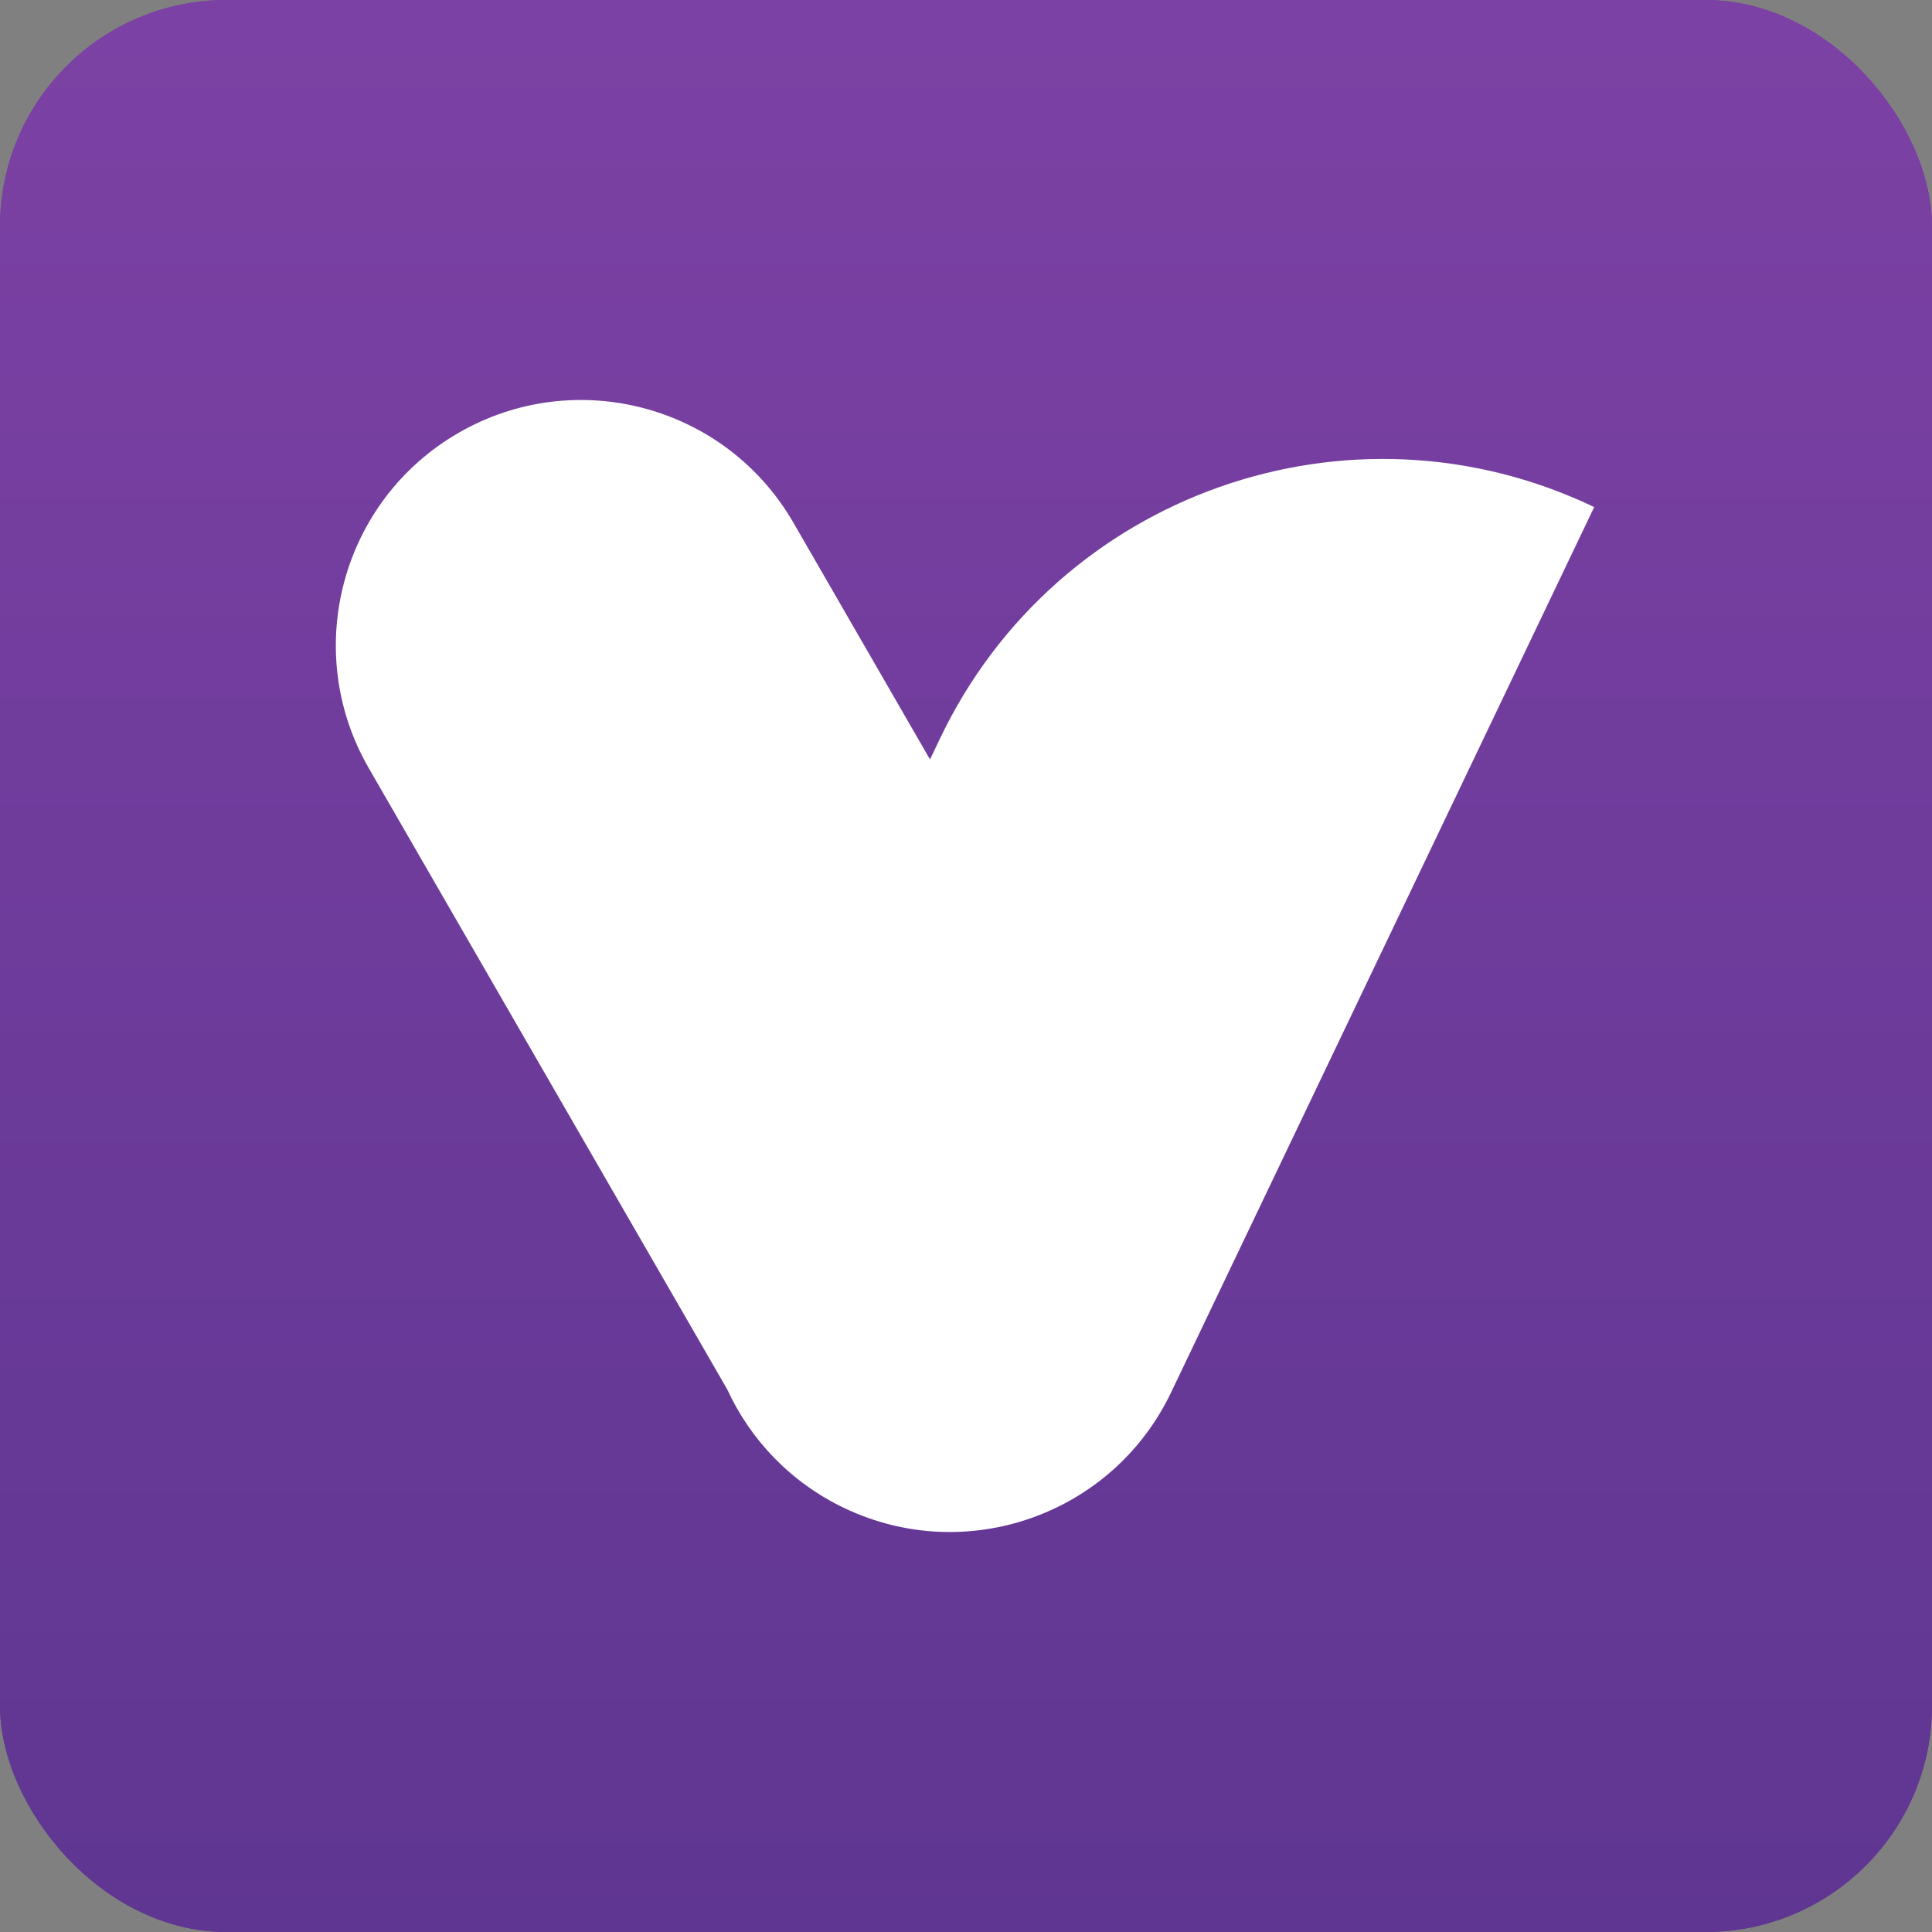 <svg width="512" height="512" viewBox="0 0 512 512" fill="none" xmlns="http://www.w3.org/2000/svg">
    <rect x="0" y="0" width="512" height="512" fill="#808080" stroke="none"/>
    <rect width="512" height="512" rx="60" fill="url(#paint0_linear_10_189)" />
    <rect width="512" height="512" rx="60" fill="url(#paint1_linear_10_189)" />
    <path fill-rule="evenodd" clip-rule="evenodd"
        d="M210.264 138.521C192.32 107.422 152.579 96.767 121.5 114.722C90.421 132.677 79.773 172.444 97.716 203.543L192.72 368.2C198.841 381.497 209.462 392.813 223.692 399.622C256.067 415.115 294.864 401.411 310.346 369.015L422.479 134.379C357.728 103.394 280.135 130.801 249.171 195.594L246.463 201.261L210.264 138.521Z"
        fill="white" />
    <defs>
        <linearGradient id="paint0_linear_10_189" x1="256" y1="0" x2="256" y2="512"
            gradientUnits="userSpaceOnUse">
            <stop stop-color="#7C41A4" />
            <stop offset="1" stop-color="#5F3692" />
        </linearGradient>
        <linearGradient id="paint1_linear_10_189" x1="256" y1="0" x2="256" y2="512"
            gradientUnits="userSpaceOnUse">
            <stop stop-color="#7C41A4" />
            <stop offset="1" stop-color="#5F3692" />
        </linearGradient>
    </defs>
</svg>